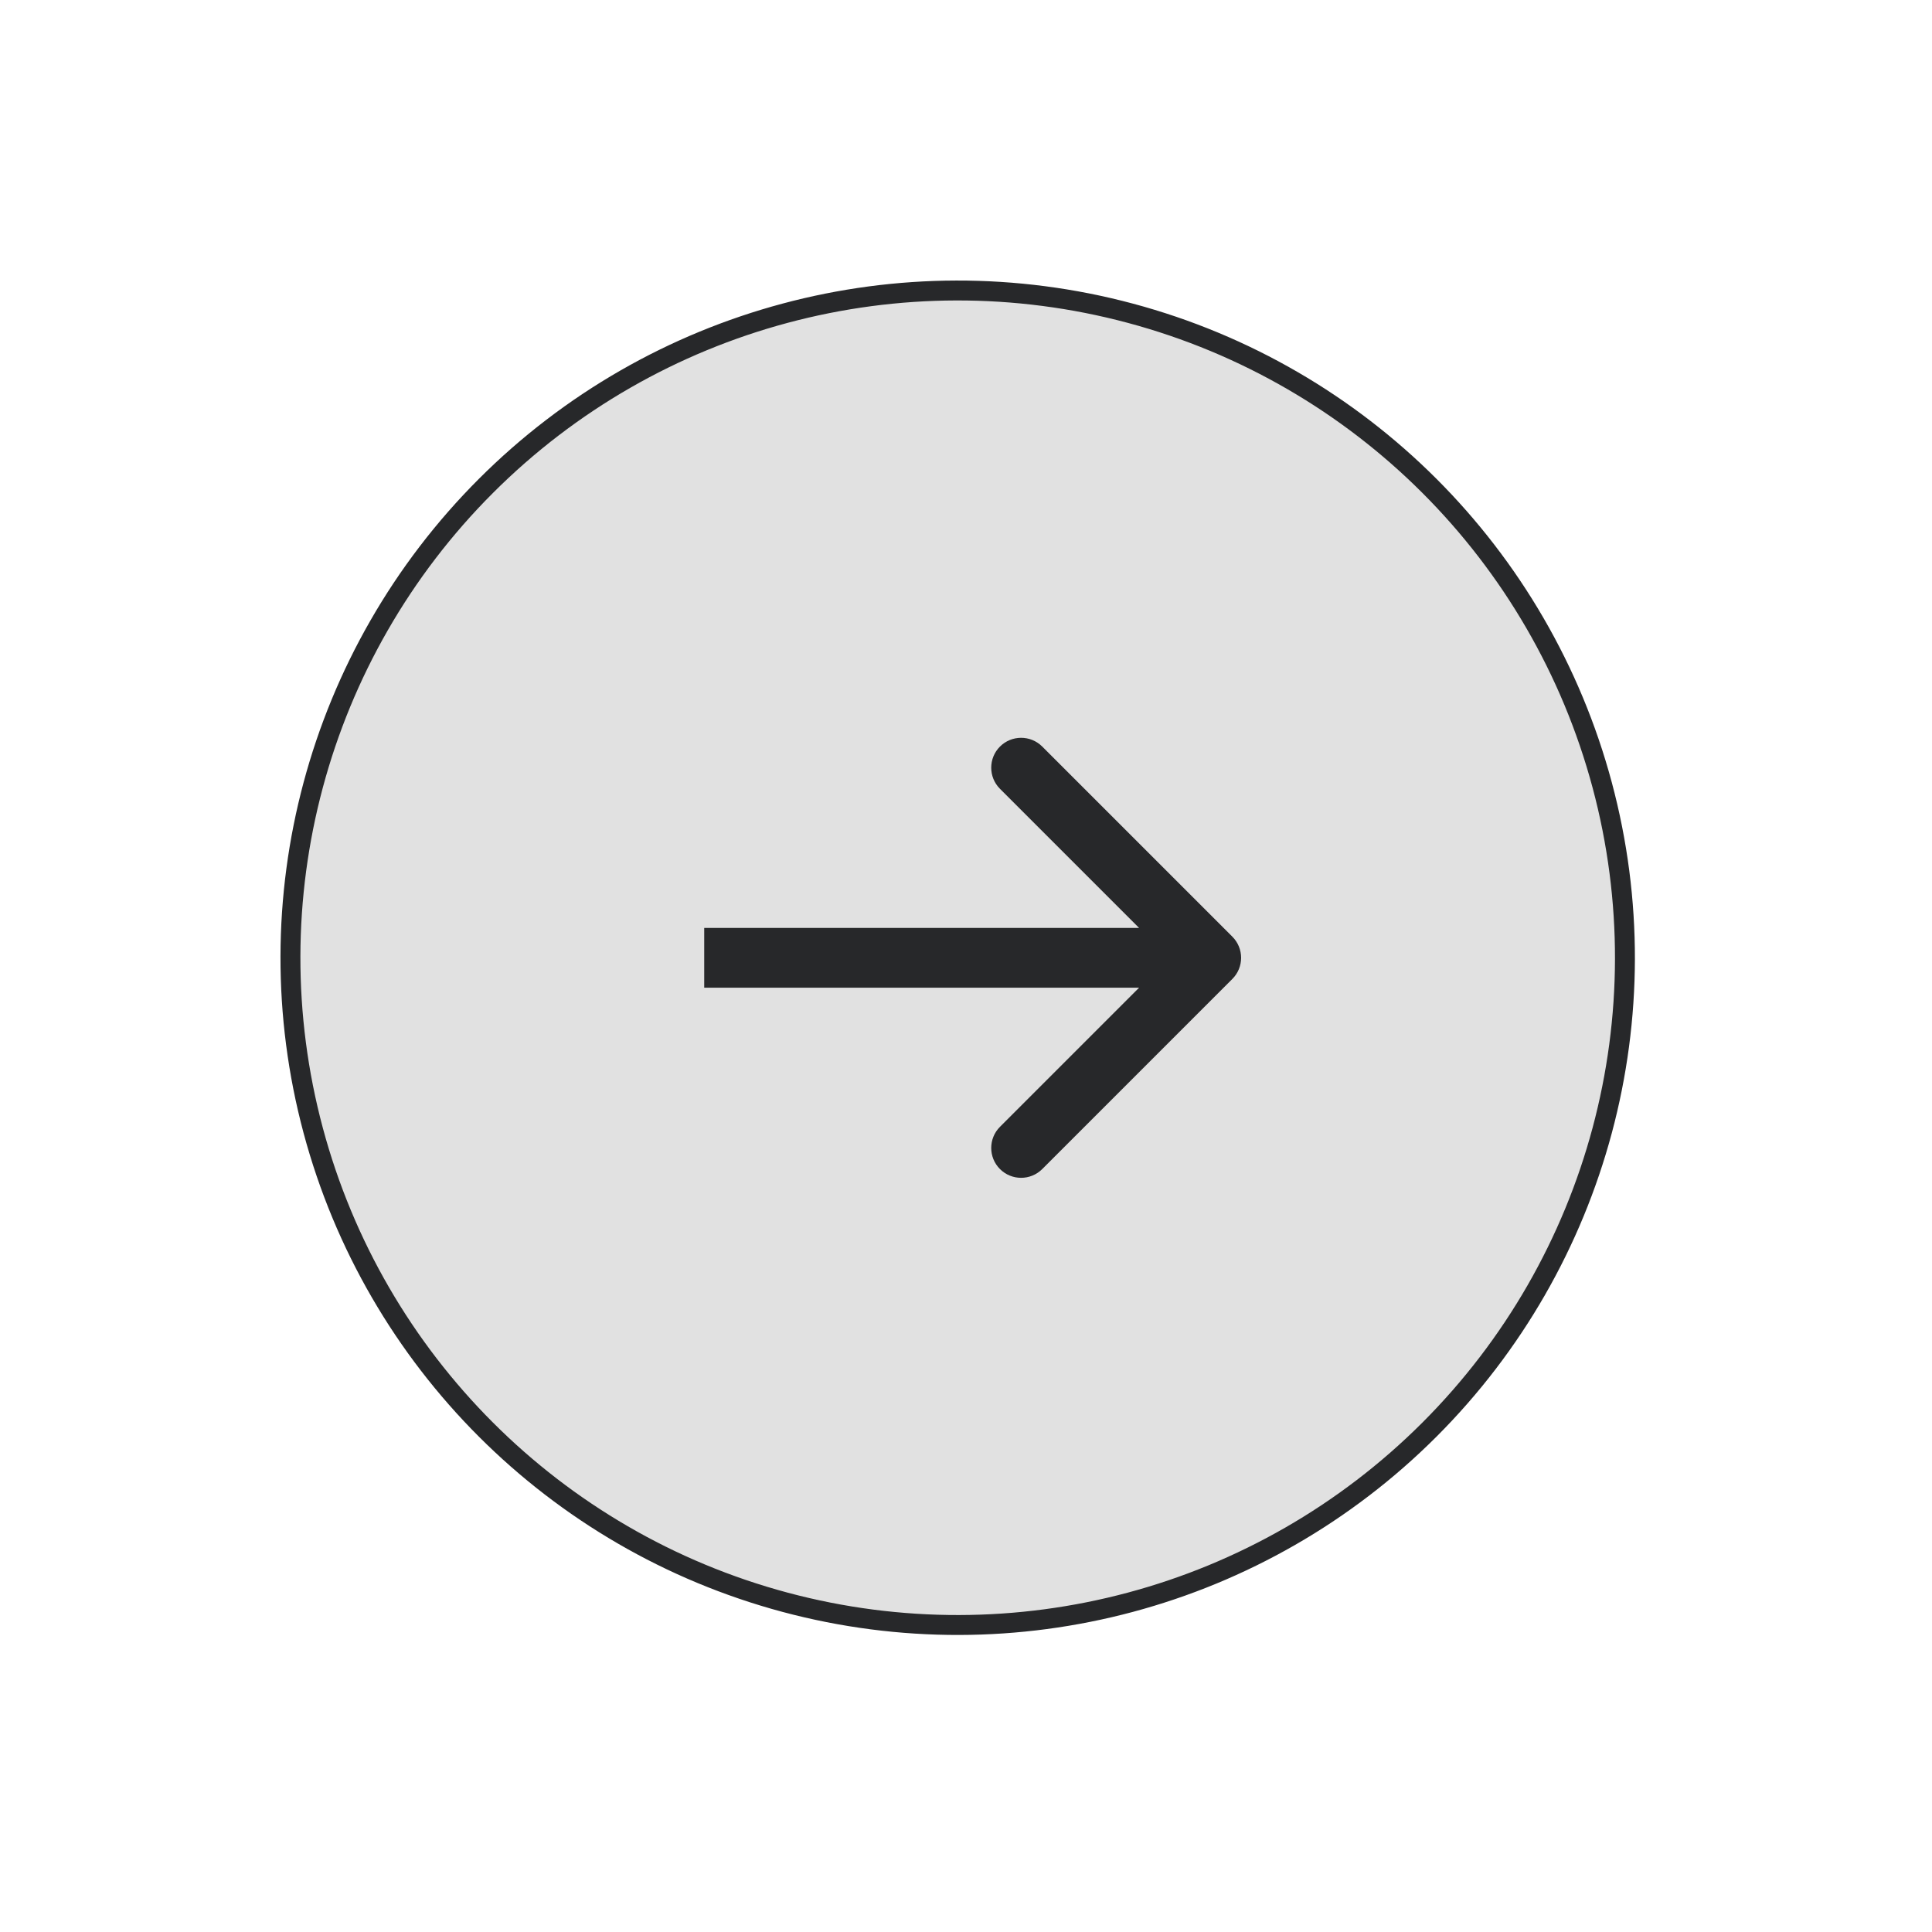 <?xml version="1.0" encoding="UTF-8"?> <svg xmlns="http://www.w3.org/2000/svg" width="97" height="97" viewBox="0 0 97 97" fill="none"><circle cx="48.083" cy="48.086" r="33.5" transform="rotate(45 48.083 48.086)" fill="#E1E1E1" stroke="#27282A"></circle><path d="M61.873 49.15C62.459 48.564 62.459 47.614 61.873 47.028L52.327 37.482C51.742 36.897 50.792 36.897 50.206 37.482C49.62 38.068 49.62 39.018 50.206 39.604L58.691 48.089L50.206 56.574C49.62 57.16 49.62 58.11 50.206 58.696C50.792 59.281 51.742 59.281 52.327 58.696L61.873 49.15ZM35.357 49.589H60.812V46.589H35.357V49.589Z" fill="#27282A"></path></svg> 